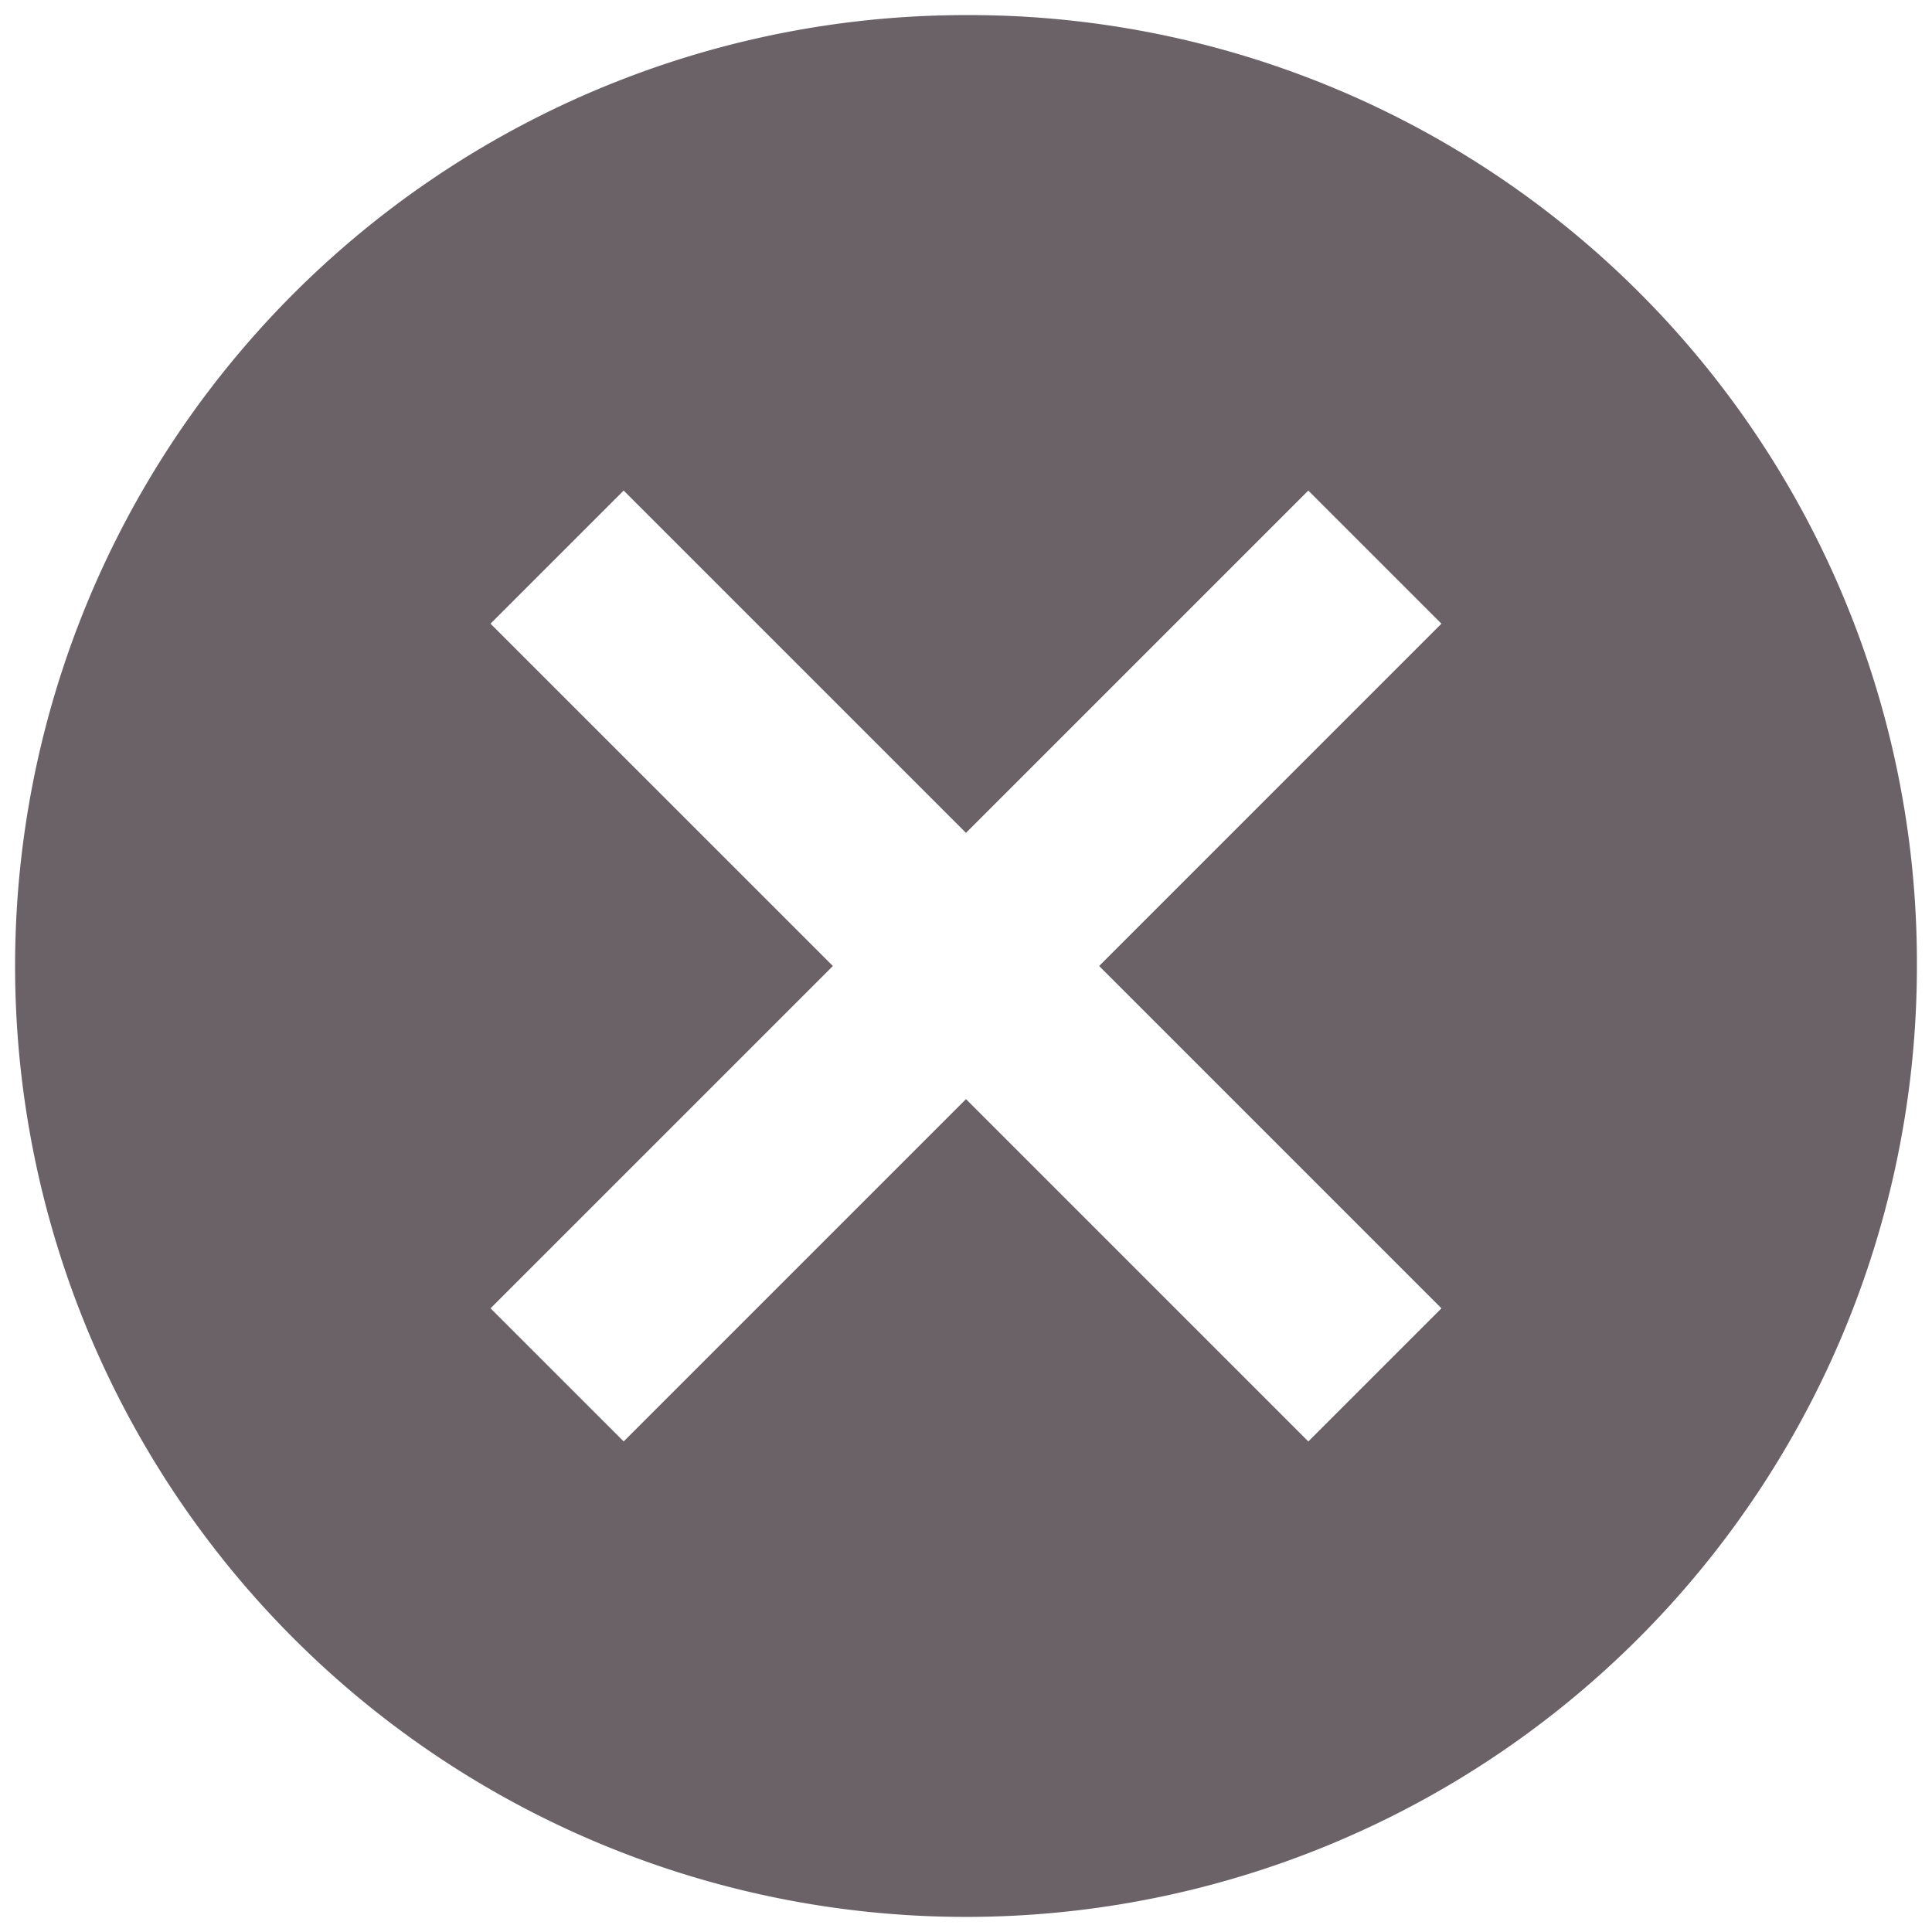 <svg xmlns="http://www.w3.org/2000/svg" xmlns:xlink="http://www.w3.org/1999/xlink" width="128" height="128" viewBox="0 0 128 128"><defs><clipPath id="b"><rect width="128" height="128"/></clipPath></defs><g id="a" clip-path="url(#b)"><path d="M66.375,3.375a63,63,0,1,0,63,63A62.782,62.782,0,0,0,66.375,3.375Zm31.5,85.68-8.82,8.819L66.375,75.194l-22.68,22.68-8.82-8.819,22.681-22.68L34.874,43.695l8.82-8.819,22.68,22.679,22.68-22.679,8.82,8.819L75.195,66.375Z" transform="translate(-2.375 -2.375)" fill="#6a6267"/></g></svg>